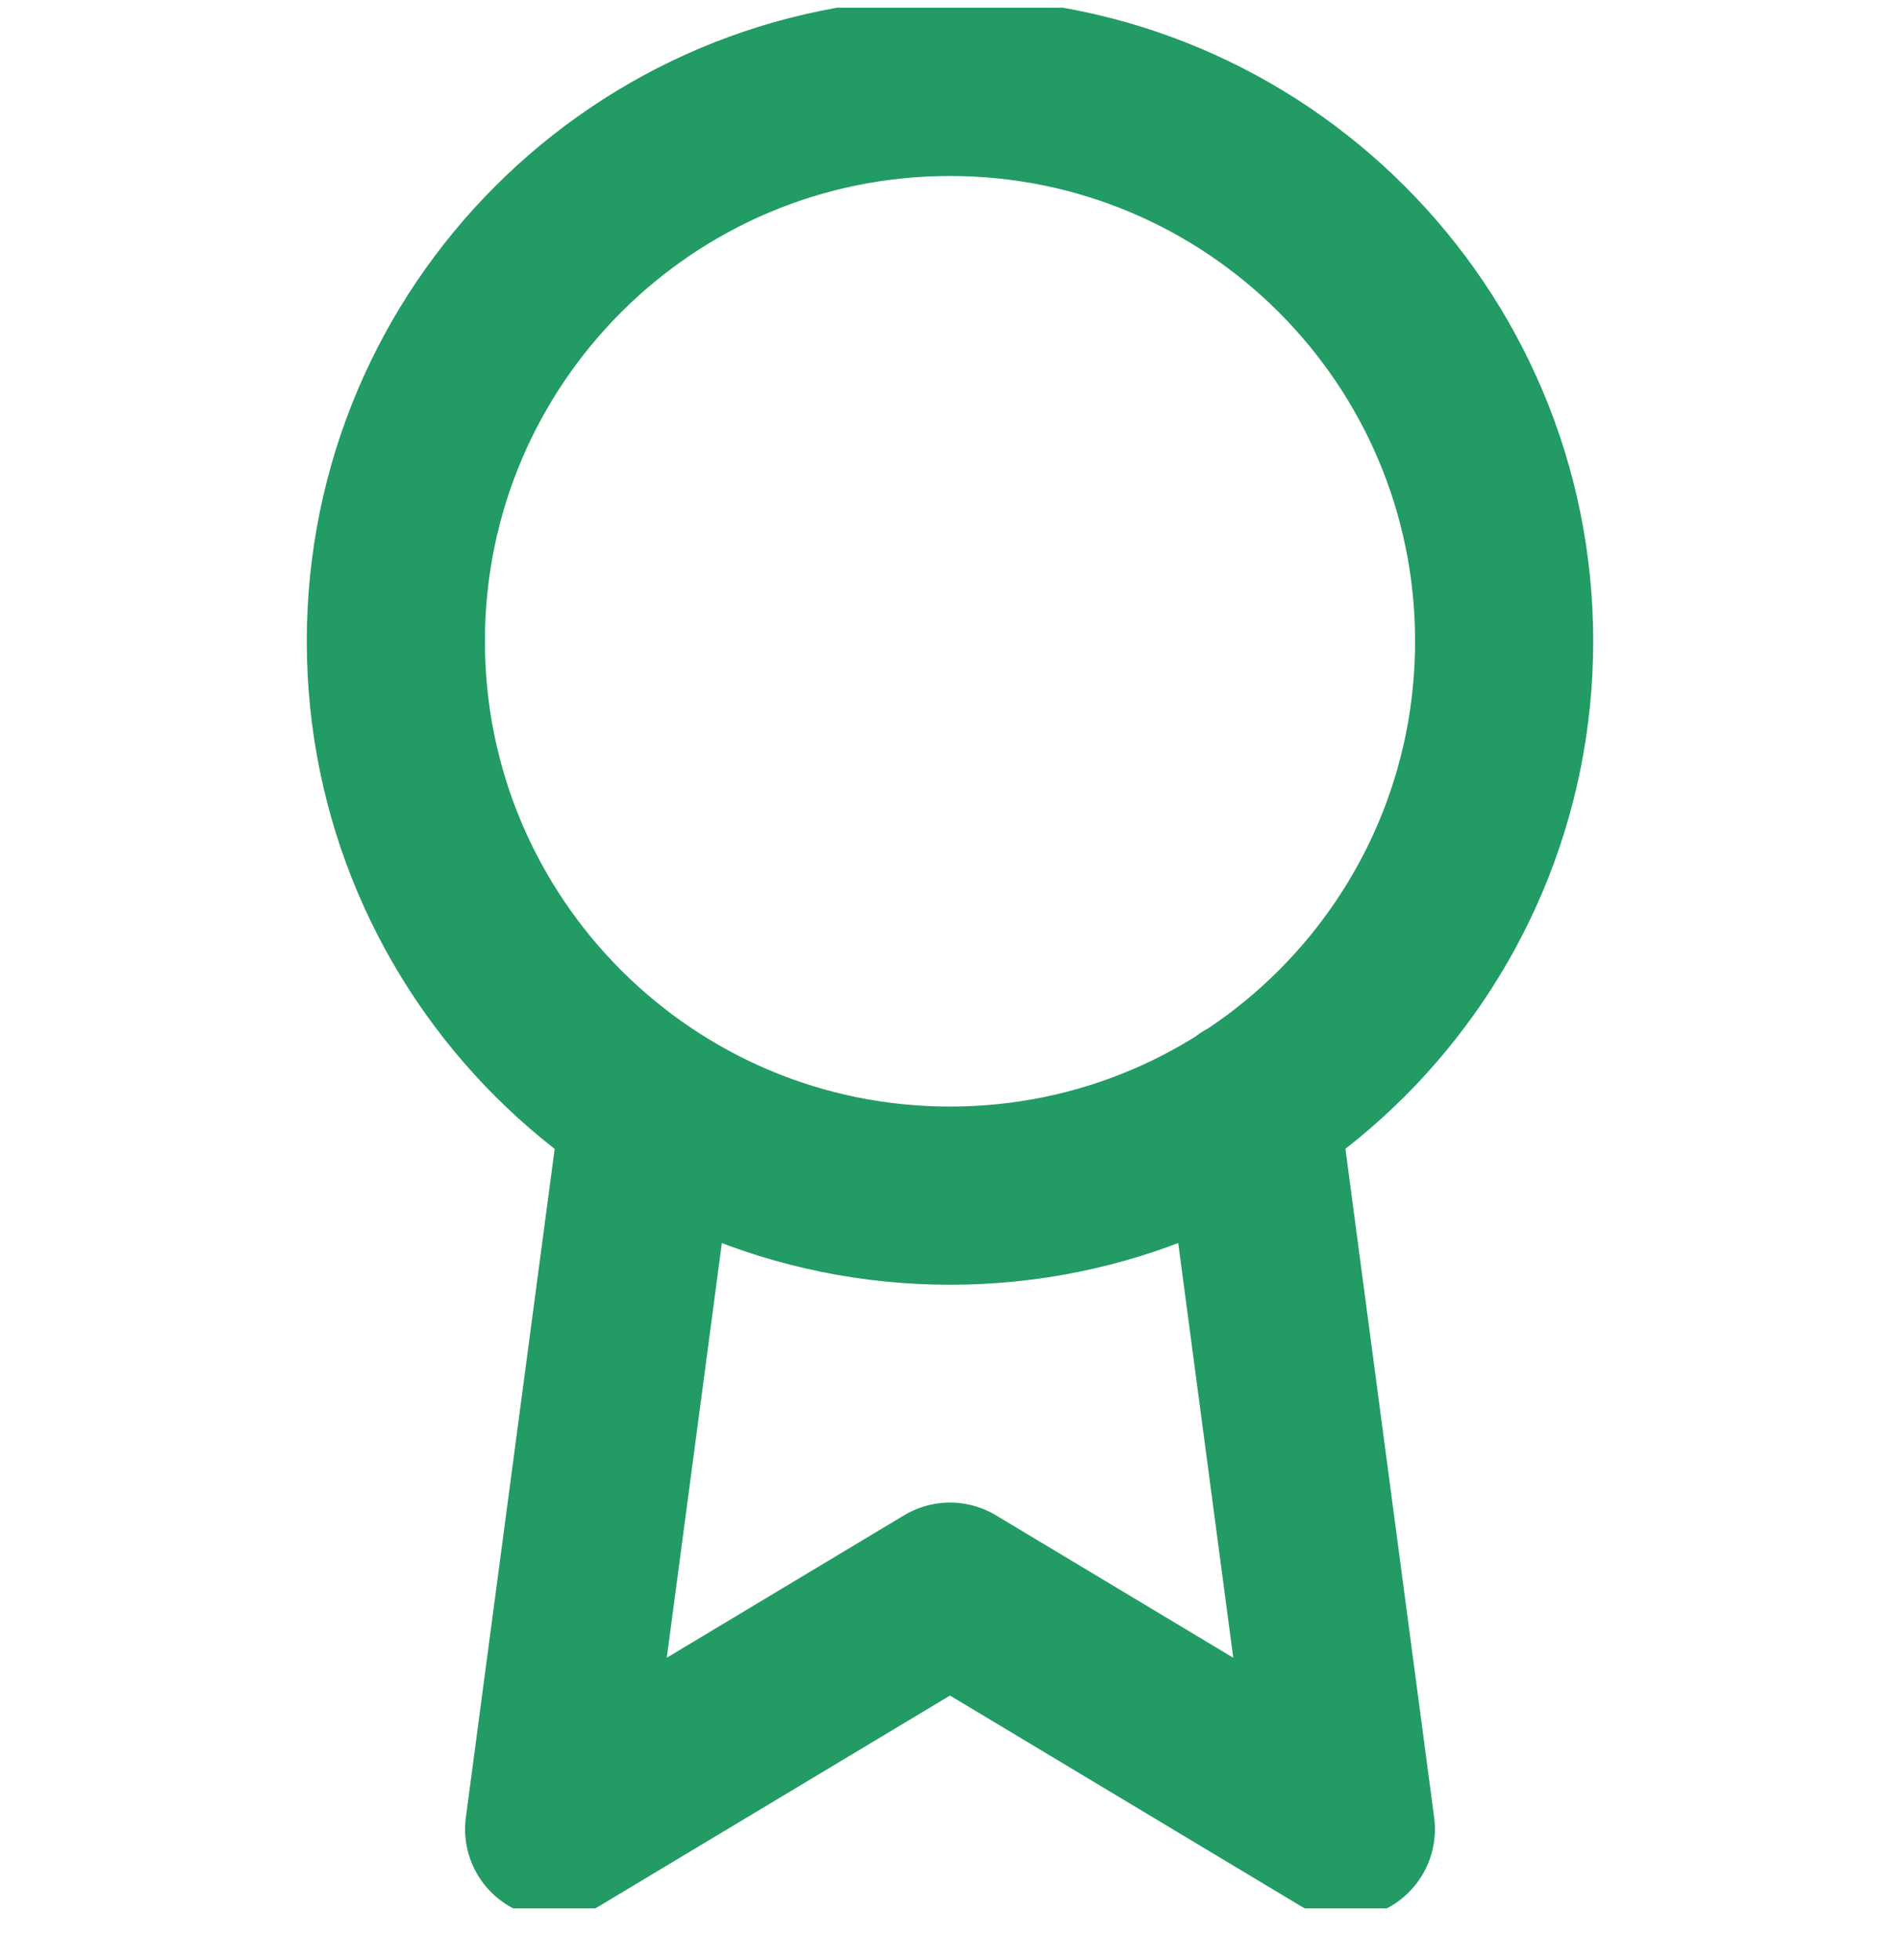 <svg width="32" height="33" viewBox="0 0 32 33" fill="none" xmlns="http://www.w3.org/2000/svg">
<g clip-path="url(#clip0_365_1113)">
<path d="M10.947 18.65L9.333 30.797L16 26.797L22.667 30.797L21.053 18.637M25.333 10.796C25.333 15.951 21.155 20.13 16 20.13C10.845 20.13 6.667 15.951 6.667 10.796C6.667 5.642 10.845 1.463 16 1.463C21.155 1.463 25.333 5.642 25.333 10.796Z" stroke="#229B64" stroke-width="3" stroke-linecap="round" stroke-linejoin="round"/>
</g>
<defs>
<clipPath id="clip0_365_1113">
<rect width="32" height="32" fill="white" transform="translate(0 0.13)"/>
</clipPath>
</defs>
</svg>
